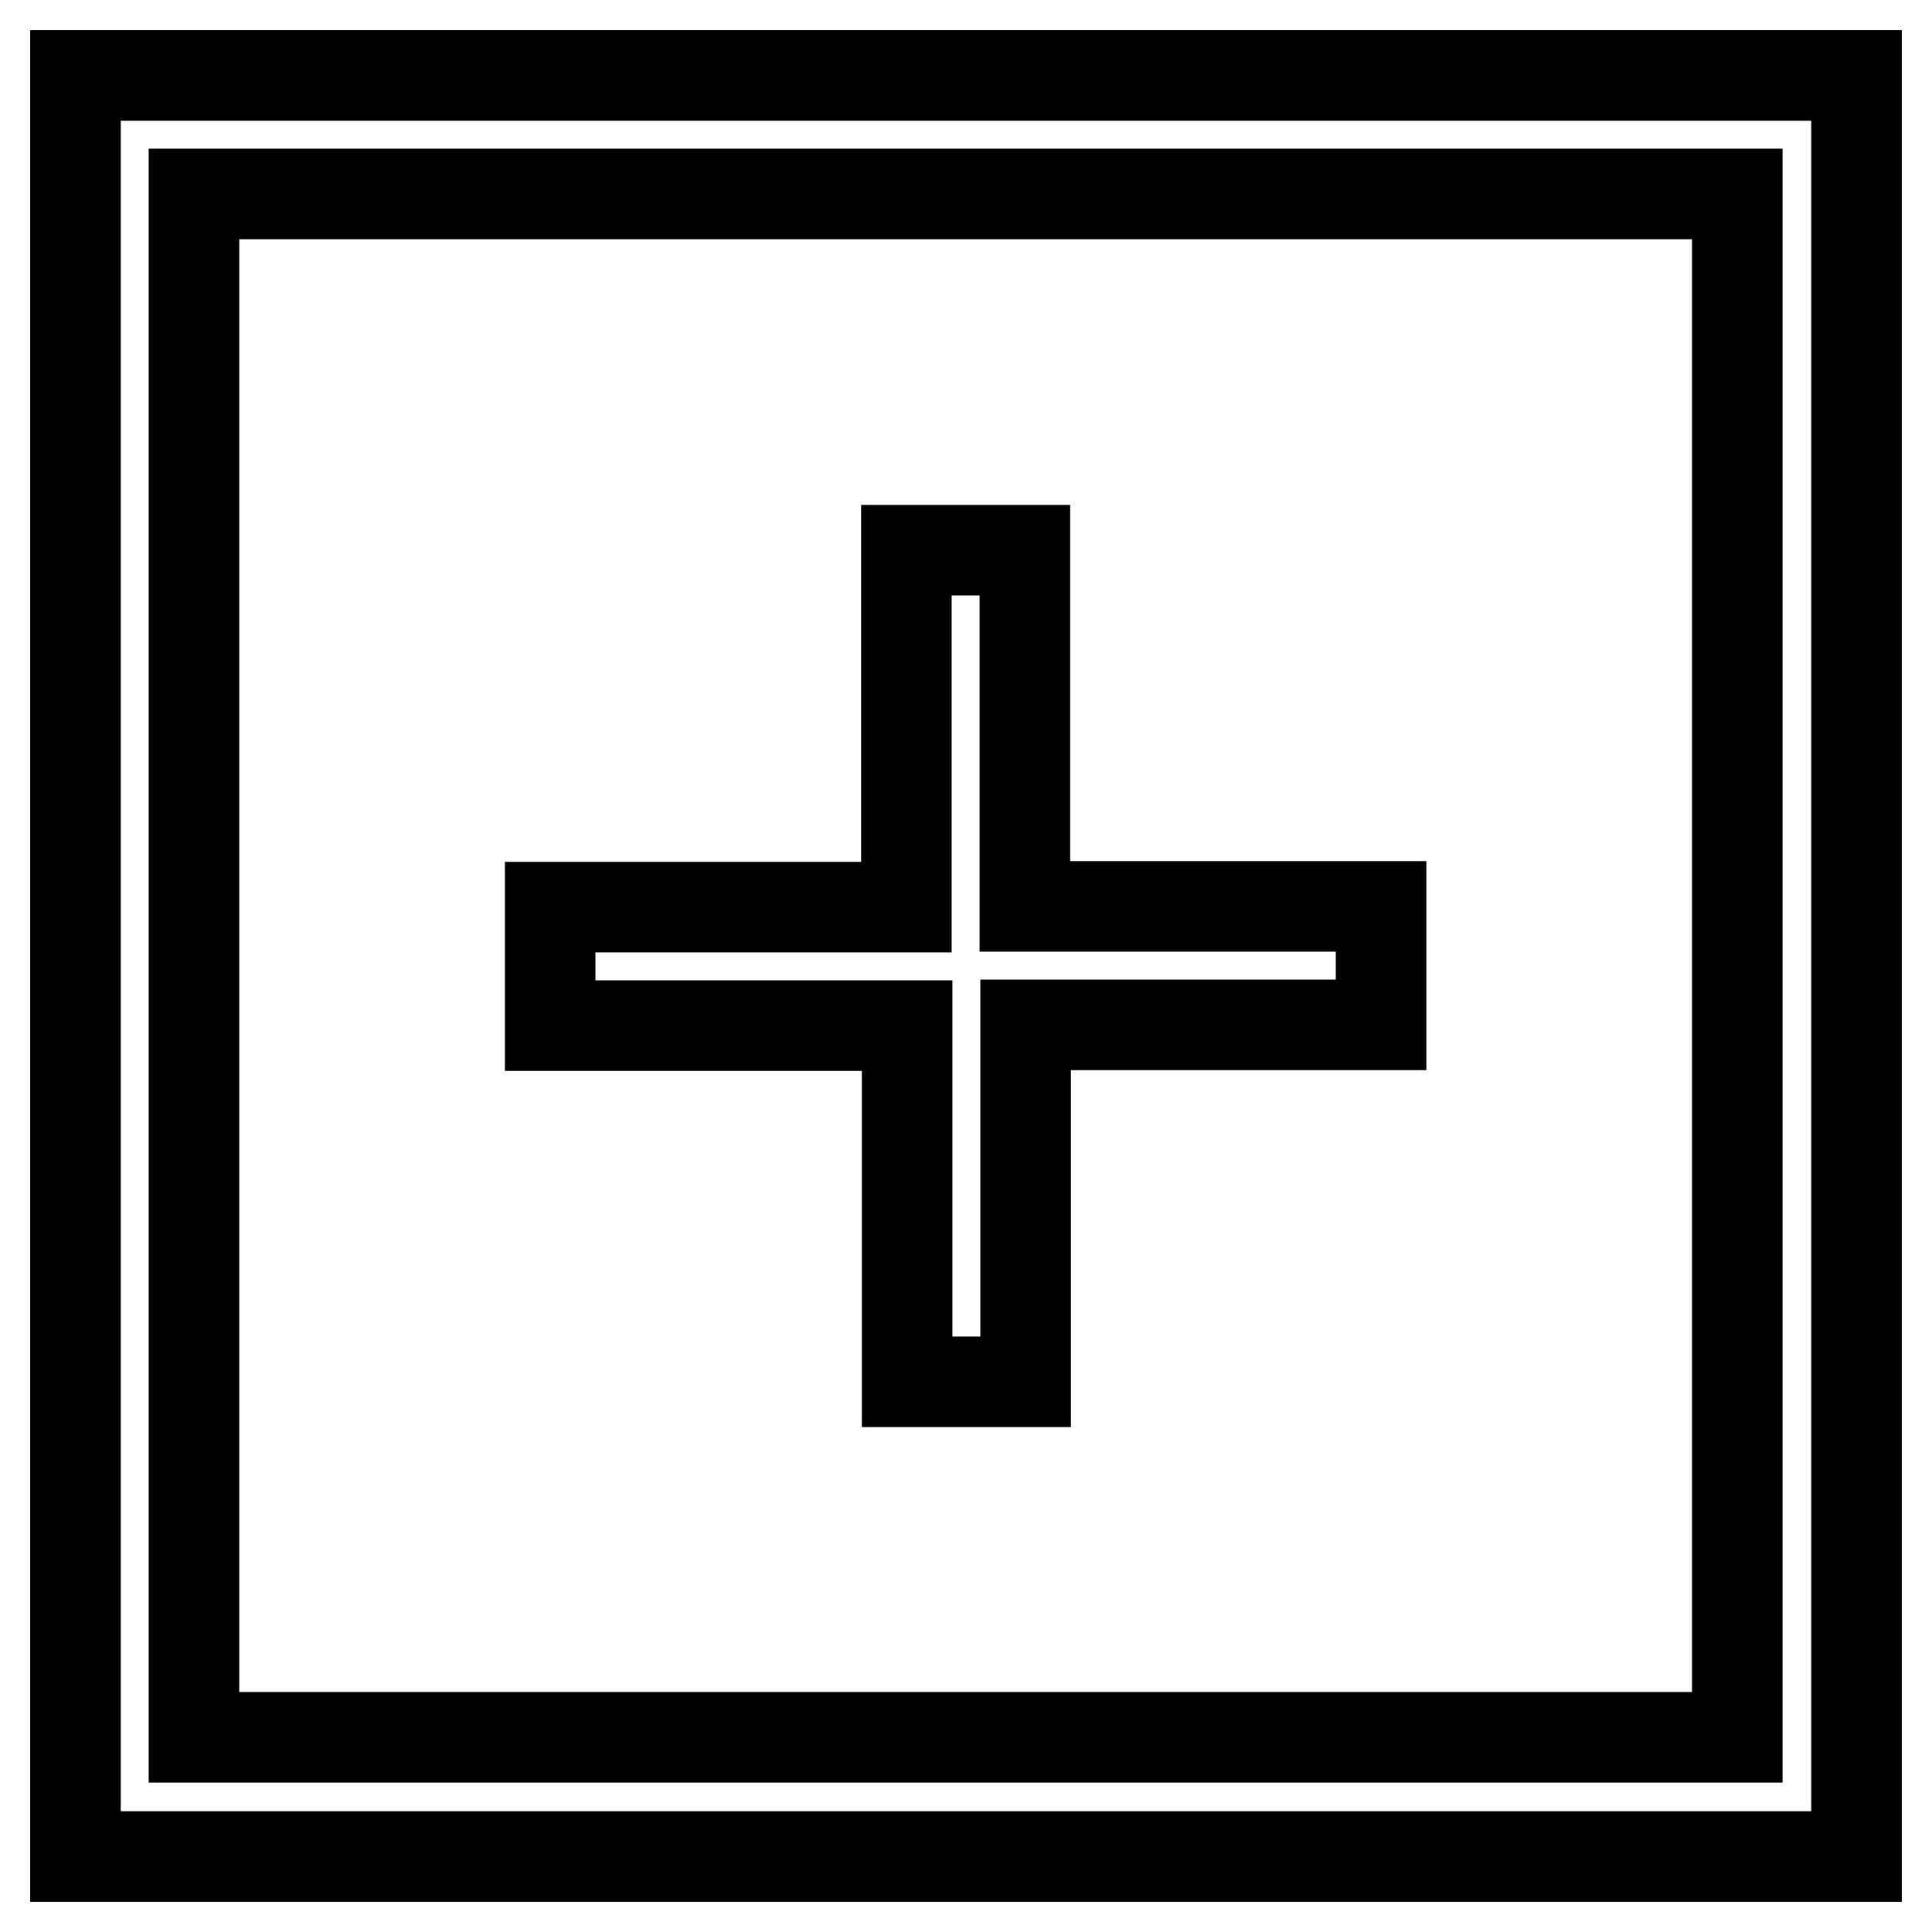 <?xml version="1.0" encoding="utf-8"?>
<!-- Svg Vector Icons : http://www.onlinewebfonts.com/icon -->
<!DOCTYPE svg PUBLIC "-//W3C//DTD SVG 1.1//EN" "http://www.w3.org/Graphics/SVG/1.1/DTD/svg11.dtd">
<svg version="1.1" xmlns="http://www.w3.org/2000/svg" xmlns:xlink="http://www.w3.org/1999/xlink" x="0px" y="0px" viewBox="0 0 256 256" enable-background="new 0 0 256 256" xml:space="preserve">
<g> <path stroke-width="12" fill-opacity="0" stroke="#000000"  d="M135.9,135.9v47.2h-15.7v-47.2H72.9v-15.7h47.2V72.9h15.7v47.2h47.2v15.7H135.9z M10,10h236v236H10V10z  M25.7,25.7v204.5h204.5V25.7H25.7z"/></g>
</svg>